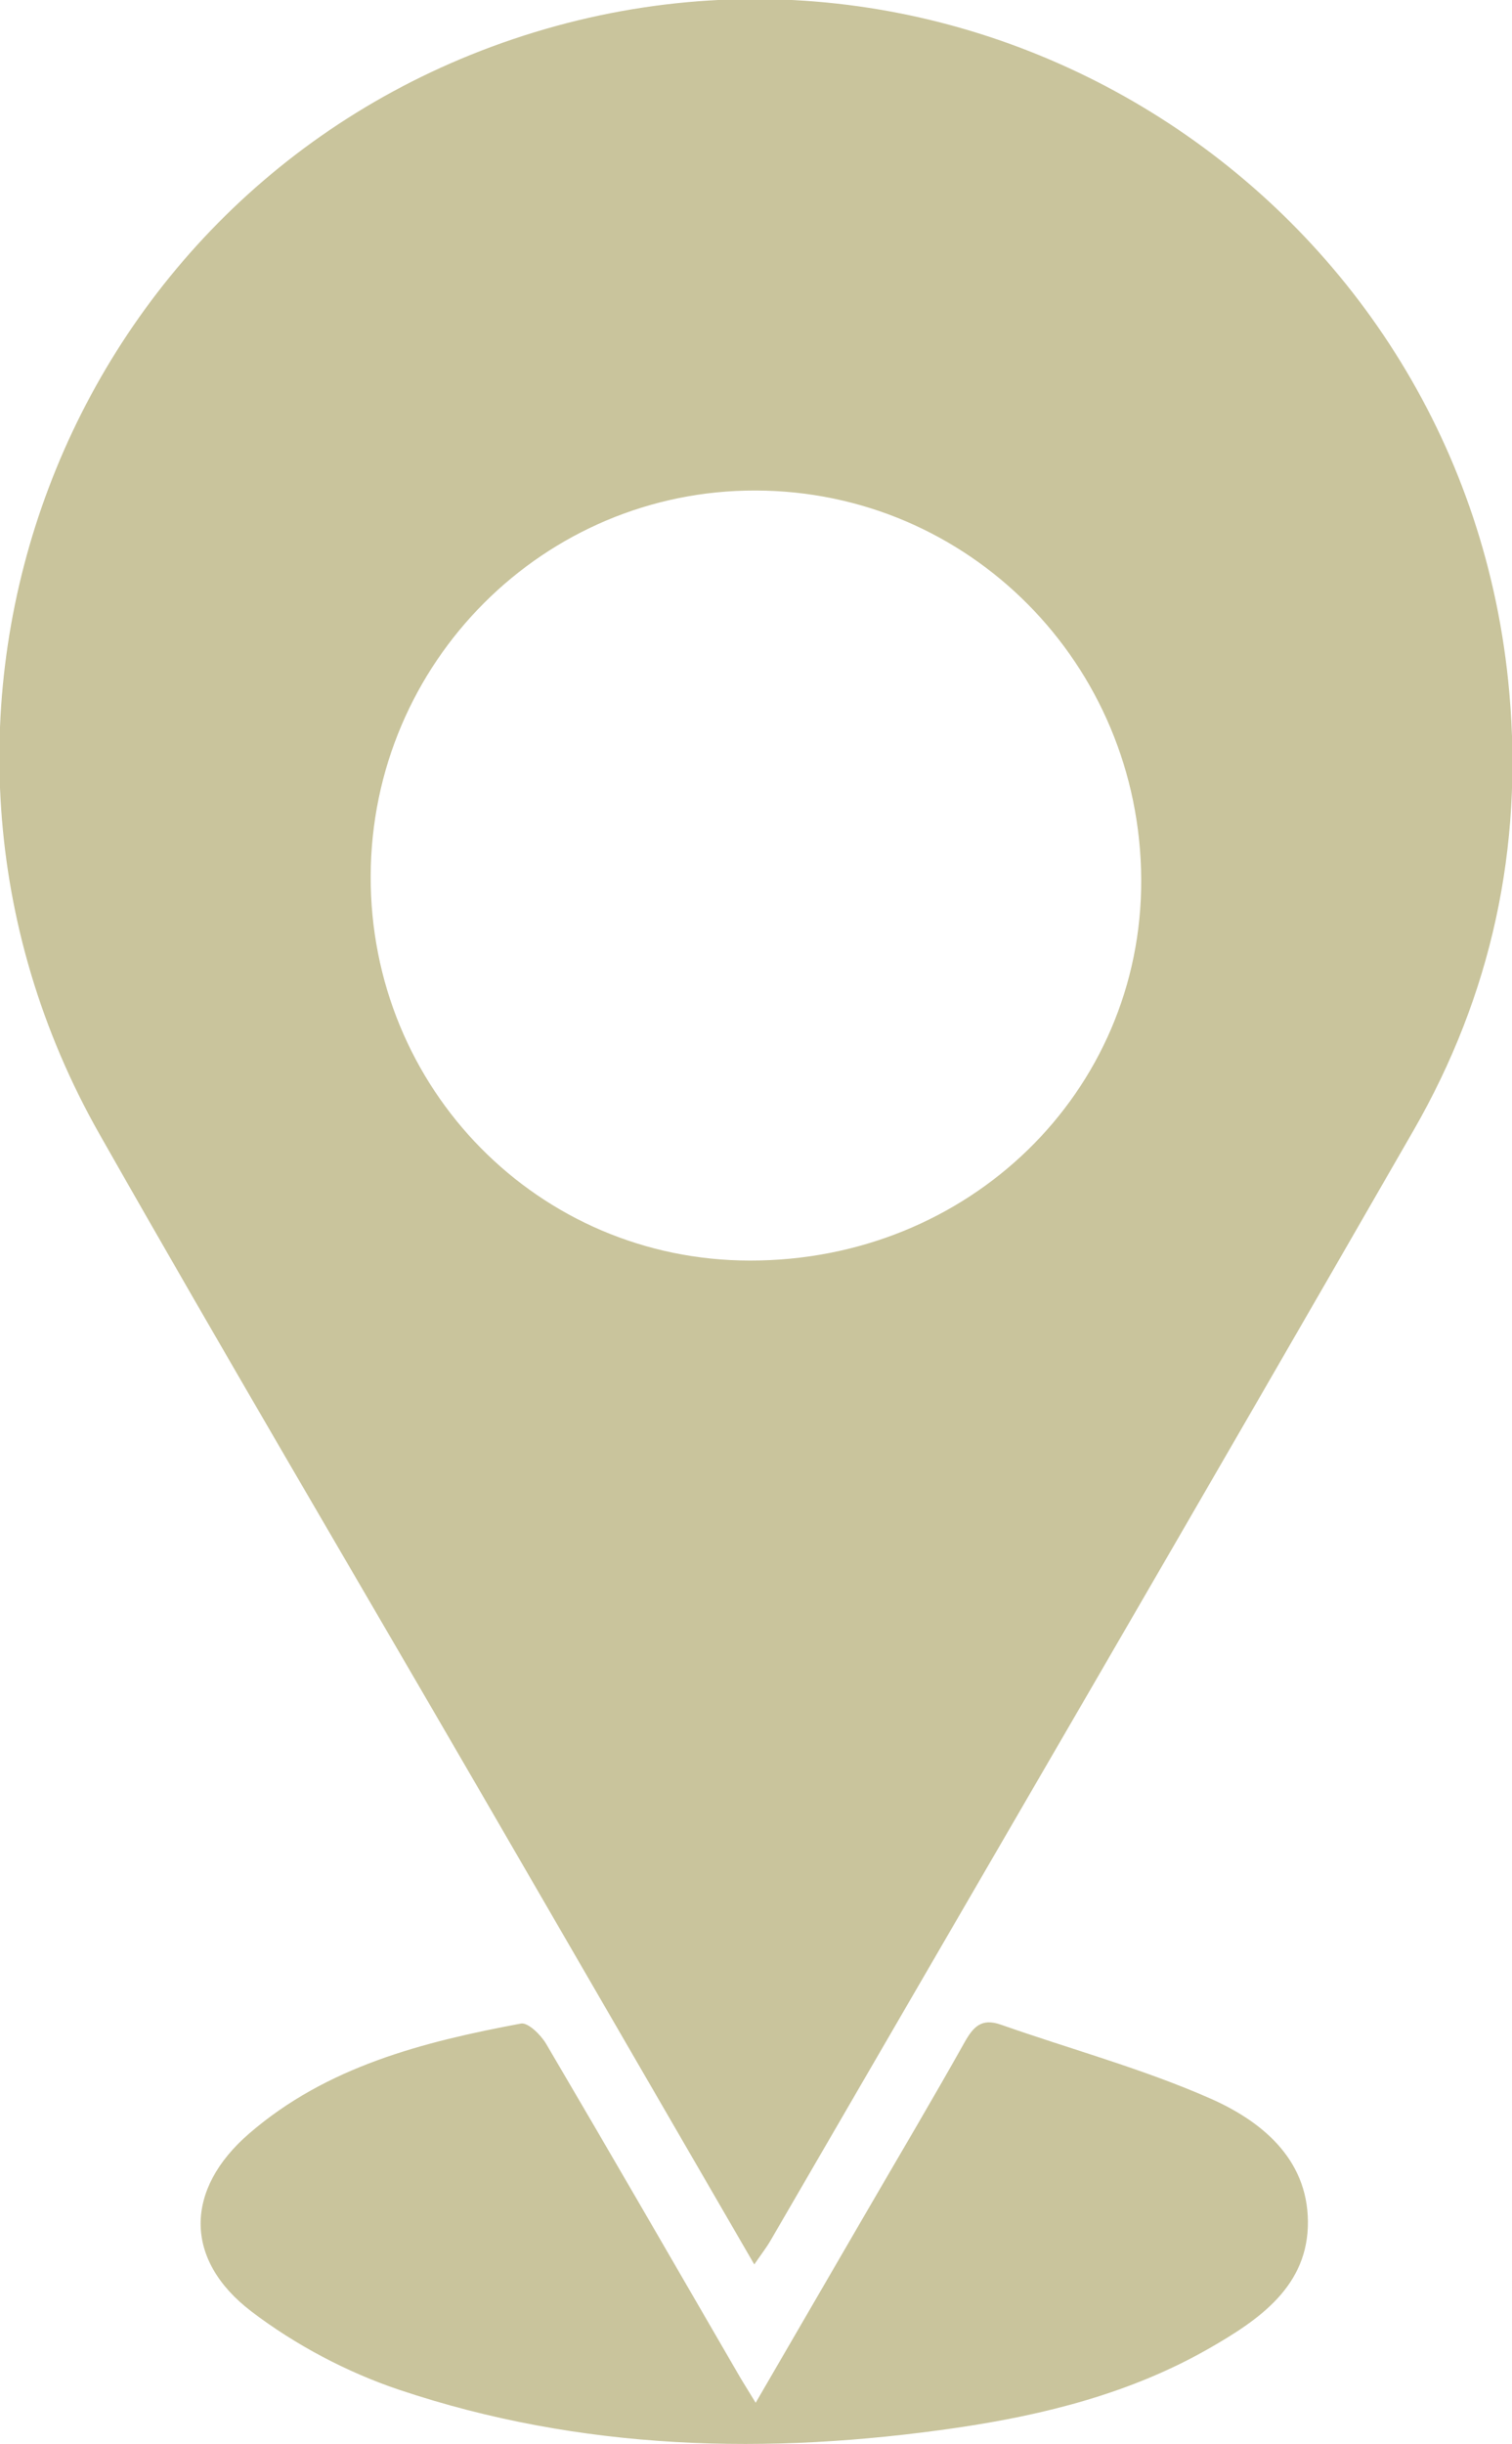 <?xml version="1.0" encoding="UTF-8" standalone="no"?>
<!-- Created with Inkscape (http://www.inkscape.org/) -->

<svg
   width="7.039mm"
   height="11.375mm"
   viewBox="0 0 7.039 11.375"
   version="1.1"
   id="svg11733"
   inkscape:version="1.2.2 (b0a8486541, 2022-12-01)"
   sodipodi:docname="locate.svg"
   xmlns:inkscape="http://www.inkscape.org/namespaces/inkscape"
   xmlns:sodipodi="http://sodipodi.sourceforge.net/DTD/sodipodi-0.dtd"
   xmlns="http://www.w3.org/2000/svg"
   xmlns:svg="http://www.w3.org/2000/svg">
  <sodipodi:namedview
     id="namedview11735"
     pagecolor="#ffffff"
     bordercolor="#000000"
     borderopacity="0.25"
     inkscape:showpageshadow="2"
     inkscape:pageopacity="0.0"
     inkscape:pagecheckerboard="0"
     inkscape:deskcolor="#d1d1d1"
     inkscape:document-units="mm"
     showgrid="false"
     inkscape:zoom="0.75811588"
     inkscape:cx="397.69646"
     inkscape:cy="350.86984"
     inkscape:window-width="1920"
     inkscape:window-height="1022"
     inkscape:window-x="0"
     inkscape:window-y="0"
     inkscape:window-maximized="1"
     inkscape:current-layer="layer1" />
  <defs
     id="defs11730" />
  <g
     inkscape:label="Capa 1"
     inkscape:groupmode="layer"
     id="layer1">
    <g
       id="g12609"
       transform="translate(-67.328,-104.946)">
      <g
         id="g3078"
         transform="matrix(0.353,0,0,-0.353,72.959,115.875)">
        <path
           d="m 0,0 c -1.032,-0.592 -2.17,-0.879 -3.336,-1.05 -2.485,-0.363 -4.953,-0.303 -7.351,0.501 -0.69,0.232 -1.37,0.592 -1.948,1.032 -0.897,0.683 -0.881,1.612 -0.033,2.345 1.025,0.887 2.295,1.21 3.586,1.452 0.093,0.018 0.263,-0.149 0.333,-0.268 0.858,-1.459 1.704,-2.924 2.553,-4.388 0.052,-0.089 0.108,-0.176 0.21,-0.344 0.51,0.878 0.985,1.696 1.461,2.515 0.432,0.744 0.872,1.485 1.293,2.236 0.116,0.206 0.224,0.325 0.481,0.234 C -1.832,3.942 -0.884,3.685 0.005,3.294 0.678,2.998 1.289,2.504 1.297,1.674 1.306,0.818 0.654,0.376 0,0"
           style="fill:#c9c49c;fill-opacity:1;fill-rule:nonzero;stroke:none"
           id="path3080" />
      </g>
      <g
         id="g3082"
         transform="matrix(0.353,0,0,-0.353,70.819,110.813)">
        <path
           d="m 0,0 c -2.784,0.001 -5.013,2.265 -5.001,5.076 0.012,2.81 2.286,5.084 5.077,5.077 C 2.886,10.147 5.148,7.865 5.161,5.024 5.173,2.224 2.886,-0.004 0,0 m 10.015,7.496 c -0.572,6.45 -7.02,10.675 -13.142,8.607 -5.936,-2.006 -8.566,-8.946 -5.449,-14.439 1.641,-2.891 3.331,-5.753 4.999,-8.629 1.206,-2.079 2.411,-4.158 3.635,-6.271 0.084,0.123 0.156,0.215 0.214,0.314 2.83,4.878 5.67,9.75 8.481,14.639 1.025,1.783 1.446,3.718 1.262,5.779"
           style="fill:#c9c49c;fill-opacity:1;fill-rule:nonzero;stroke:none"
           id="path3084" />
      </g>
    </g>
  </g>
</svg>
